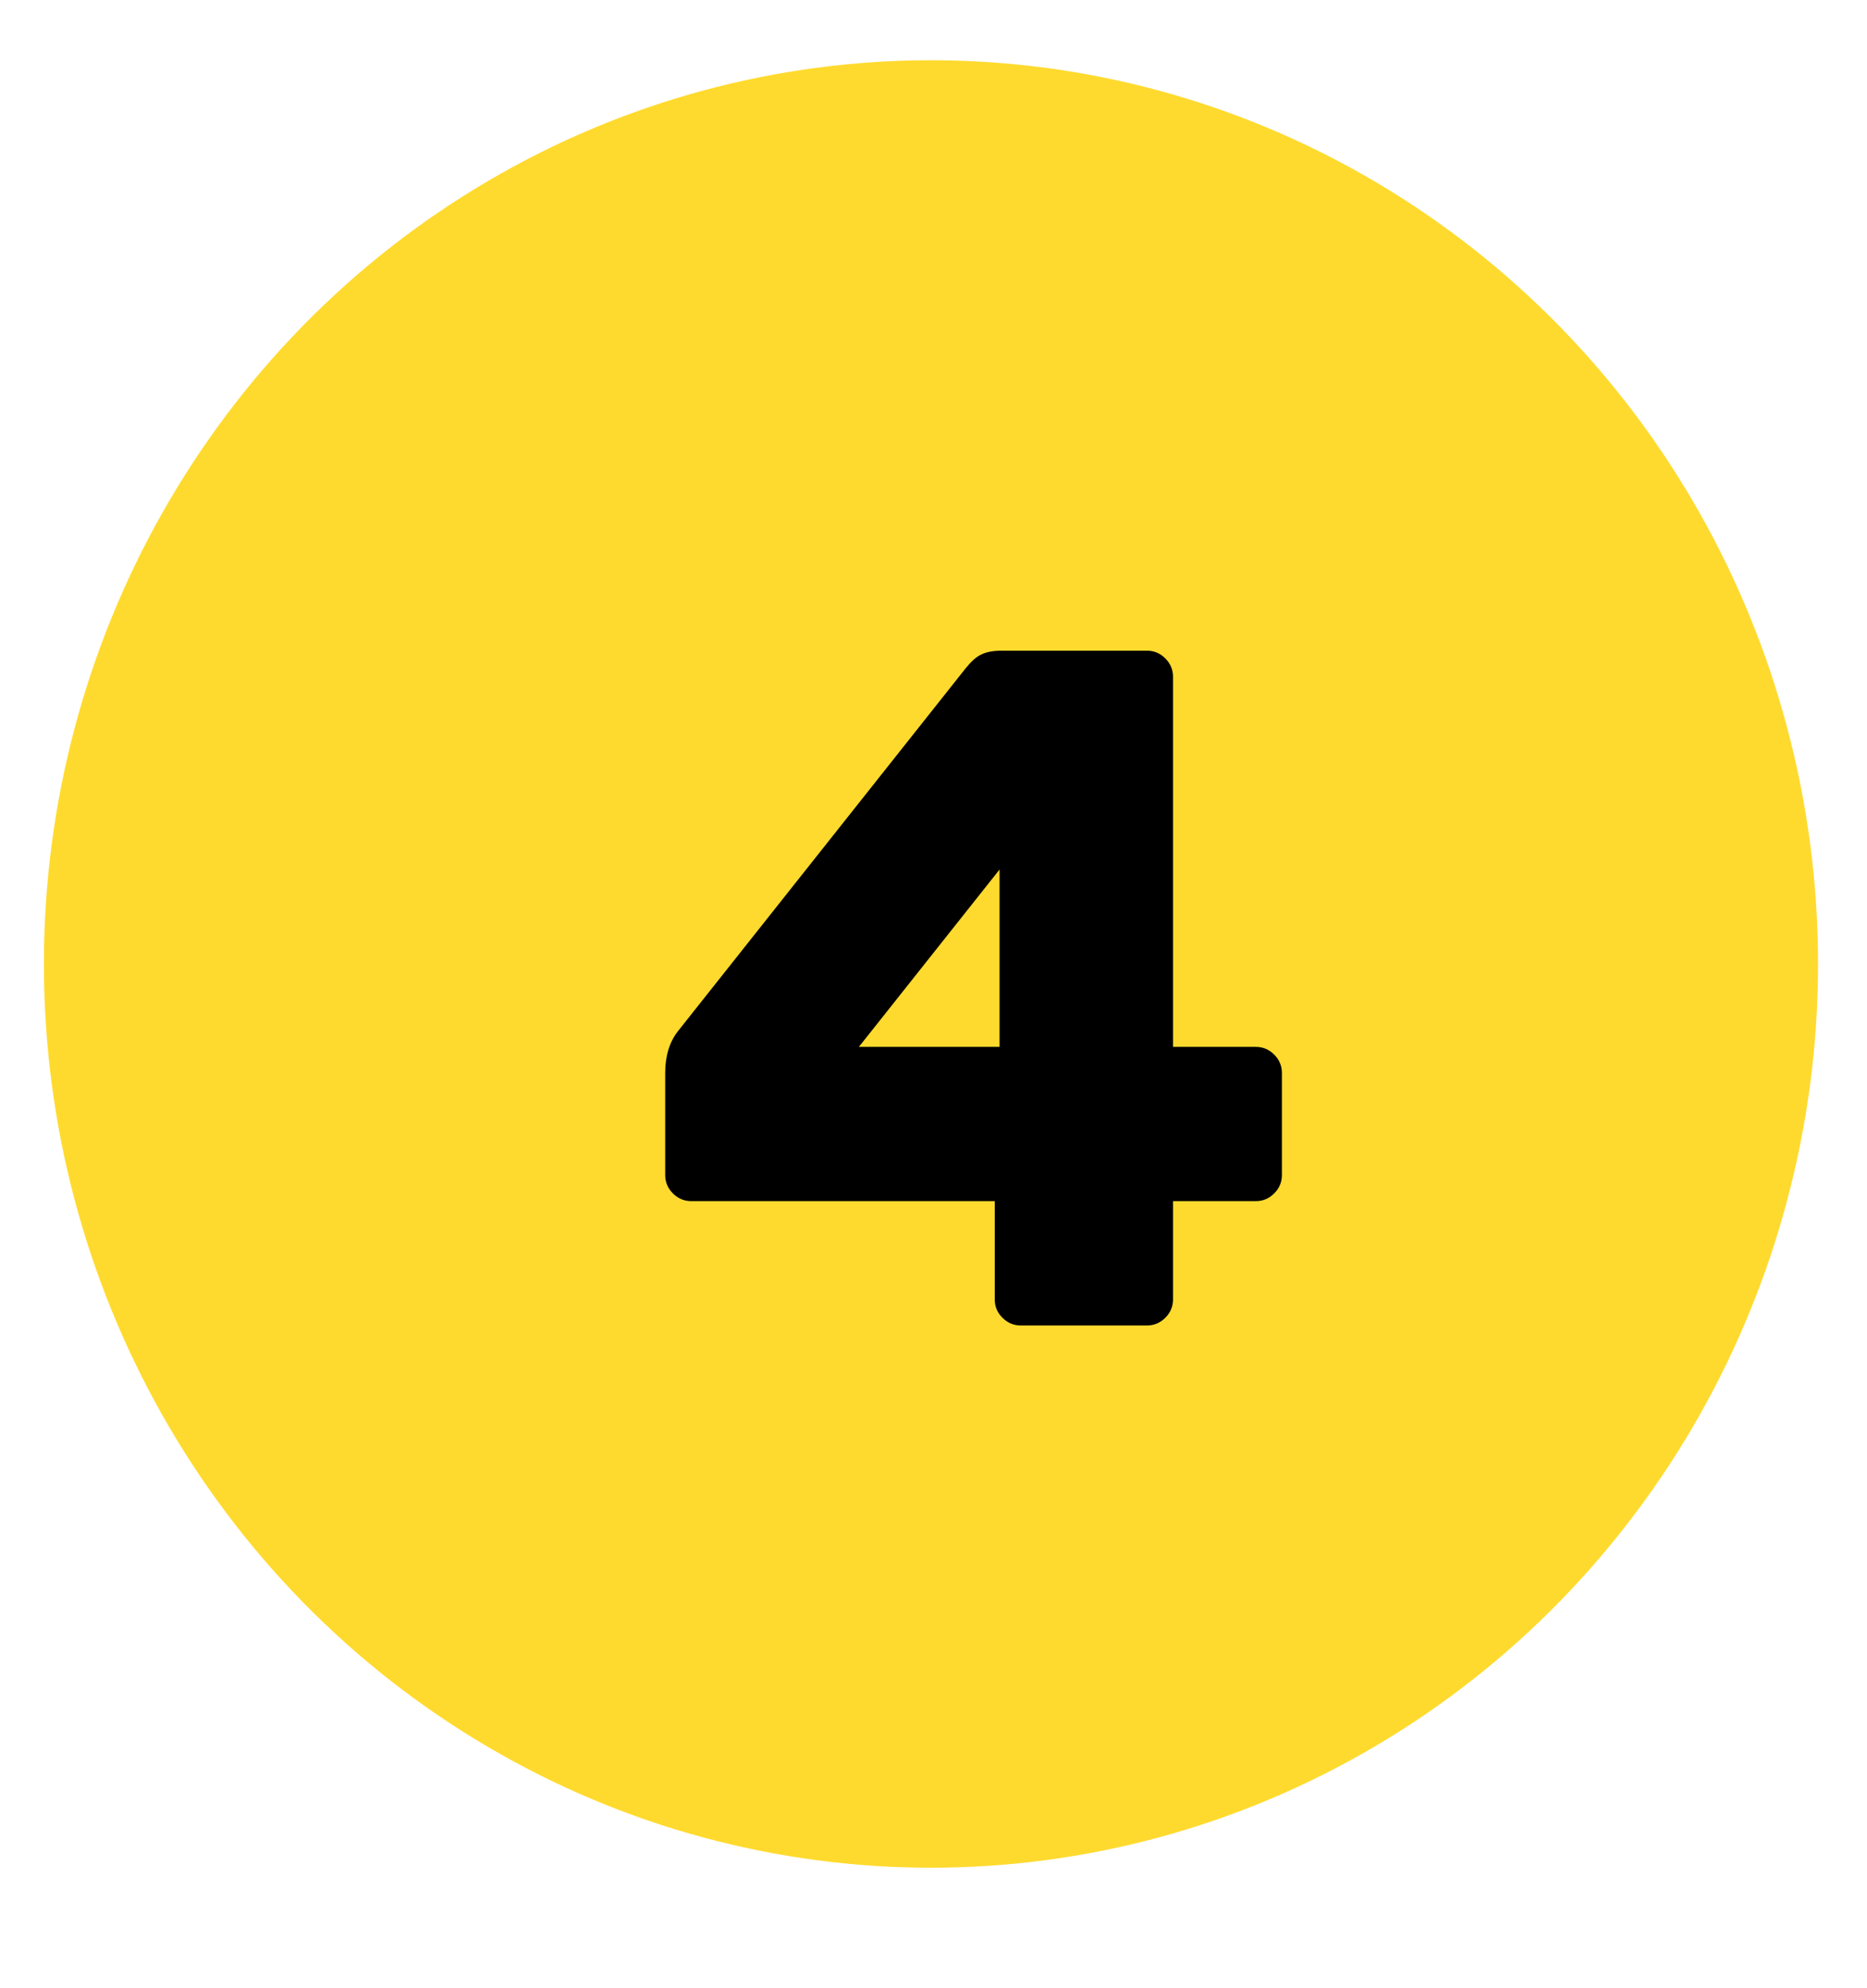 <?xml version="1.0" encoding="UTF-8"?> <svg xmlns="http://www.w3.org/2000/svg" width="31" height="33" viewBox="0 0 31 33" fill="none"> <ellipse cx="15.458" cy="16" rx="14.729" ry="15" fill="#FFDA2E"></ellipse> <path d="M16.949 22C16.831 22 16.73 21.957 16.645 21.872C16.559 21.787 16.517 21.685 16.517 21.568V19.936H11.477C11.36 19.936 11.258 19.893 11.173 19.808C11.088 19.723 11.045 19.621 11.045 19.504V17.808C11.045 17.531 11.114 17.301 11.253 17.12L16.037 11.088C16.133 10.971 16.218 10.896 16.293 10.864C16.378 10.821 16.49 10.8 16.629 10.8H19.045C19.162 10.8 19.264 10.843 19.349 10.928C19.434 11.013 19.477 11.115 19.477 11.232V17.376H20.853C20.97 17.376 21.072 17.419 21.157 17.504C21.242 17.589 21.285 17.691 21.285 17.808V19.504C21.285 19.621 21.242 19.723 21.157 19.808C21.072 19.893 20.97 19.936 20.853 19.936H19.477V21.568C19.477 21.685 19.434 21.787 19.349 21.872C19.264 21.957 19.162 22 19.045 22H16.949ZM16.597 17.376V14.432L14.261 17.376H16.597Z" fill="black"></path> </svg> 